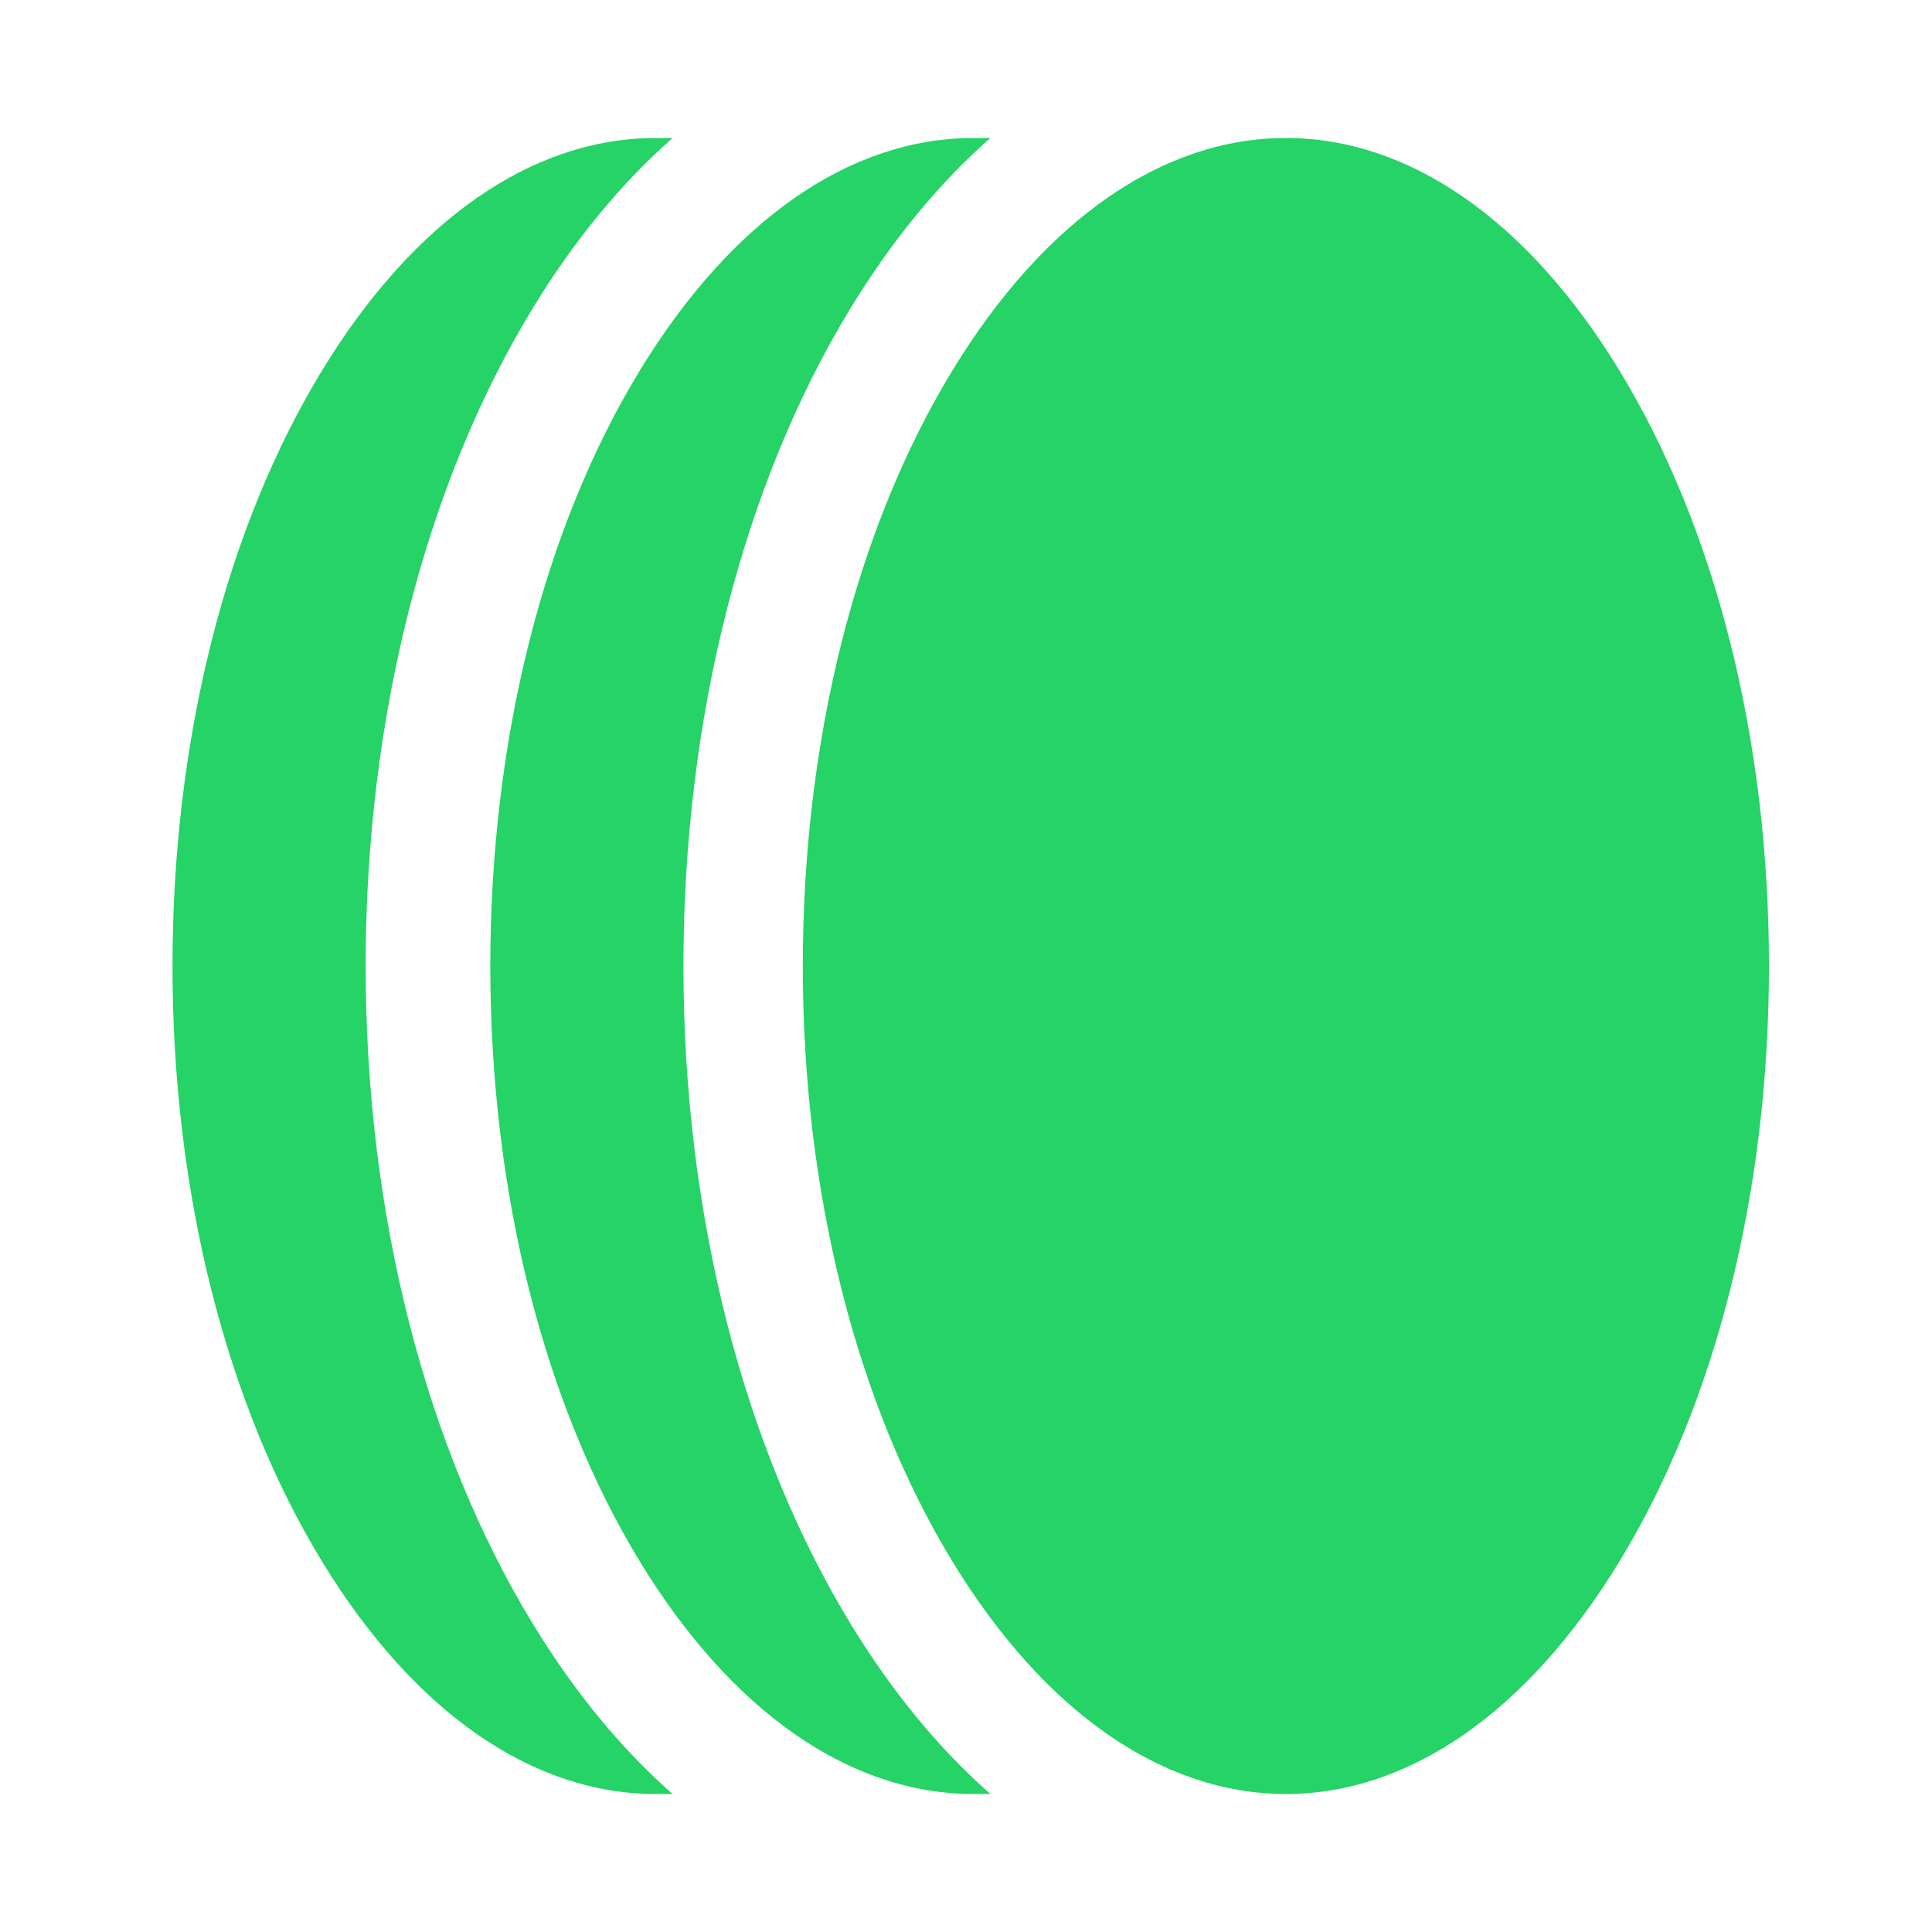 <svg xmlns="http://www.w3.org/2000/svg" width="56" height="56" fill="none" viewBox="0 0 56 56">
  <path fill="#25D366" fill-rule="evenodd" d="M51.274 28c0 6.559-1.546 12.7-4.353 17.291C44.276 49.617 40.85 52 37.273 52s-7.003-2.383-9.648-6.709C24.818 40.7 23.27 34.558 23.27 28c0-6.559 1.547-12.7 4.354-17.291C30.27 6.383 33.696 4 37.273 4s7.003 2.383 9.648 6.709C49.728 15.3 51.274 21.44 51.274 28Z" clip-rule="evenodd"/>
  <path fill="#25D366" fill-rule="evenodd" d="M24.673 47.097C21.538 41.969 19.81 35.187 19.81 28c0-7.187 1.727-13.97 4.862-19.097 1.202-1.966 2.56-3.607 4.035-4.903h-.495c-3.576 0-7.003 2.383-9.648 6.709C15.758 15.3 14.212 21.44 14.212 28c0 6.559 1.546 12.7 4.353 17.291C21.21 49.617 24.637 52 28.213 52h.495c-1.475-1.295-2.833-2.938-4.035-4.903Z" clip-rule="evenodd"/>
  <path fill="#25D366" fill-rule="evenodd" d="M19.496 52c-1.474-1.295-2.833-2.938-4.034-4.903-3.136-5.128-4.863-11.91-4.863-19.097 0-7.187 1.727-13.97 4.862-19.097 1.202-1.966 2.56-3.607 4.035-4.903h-.495c-3.576 0-7.003 2.383-9.648 6.709C6.546 15.3 5 21.44 5 28c0 6.558 1.546 12.7 4.353 17.291C12 49.617 15.425 52 19.001 52h.495Z" clip-rule="evenodd"/>
</svg>
